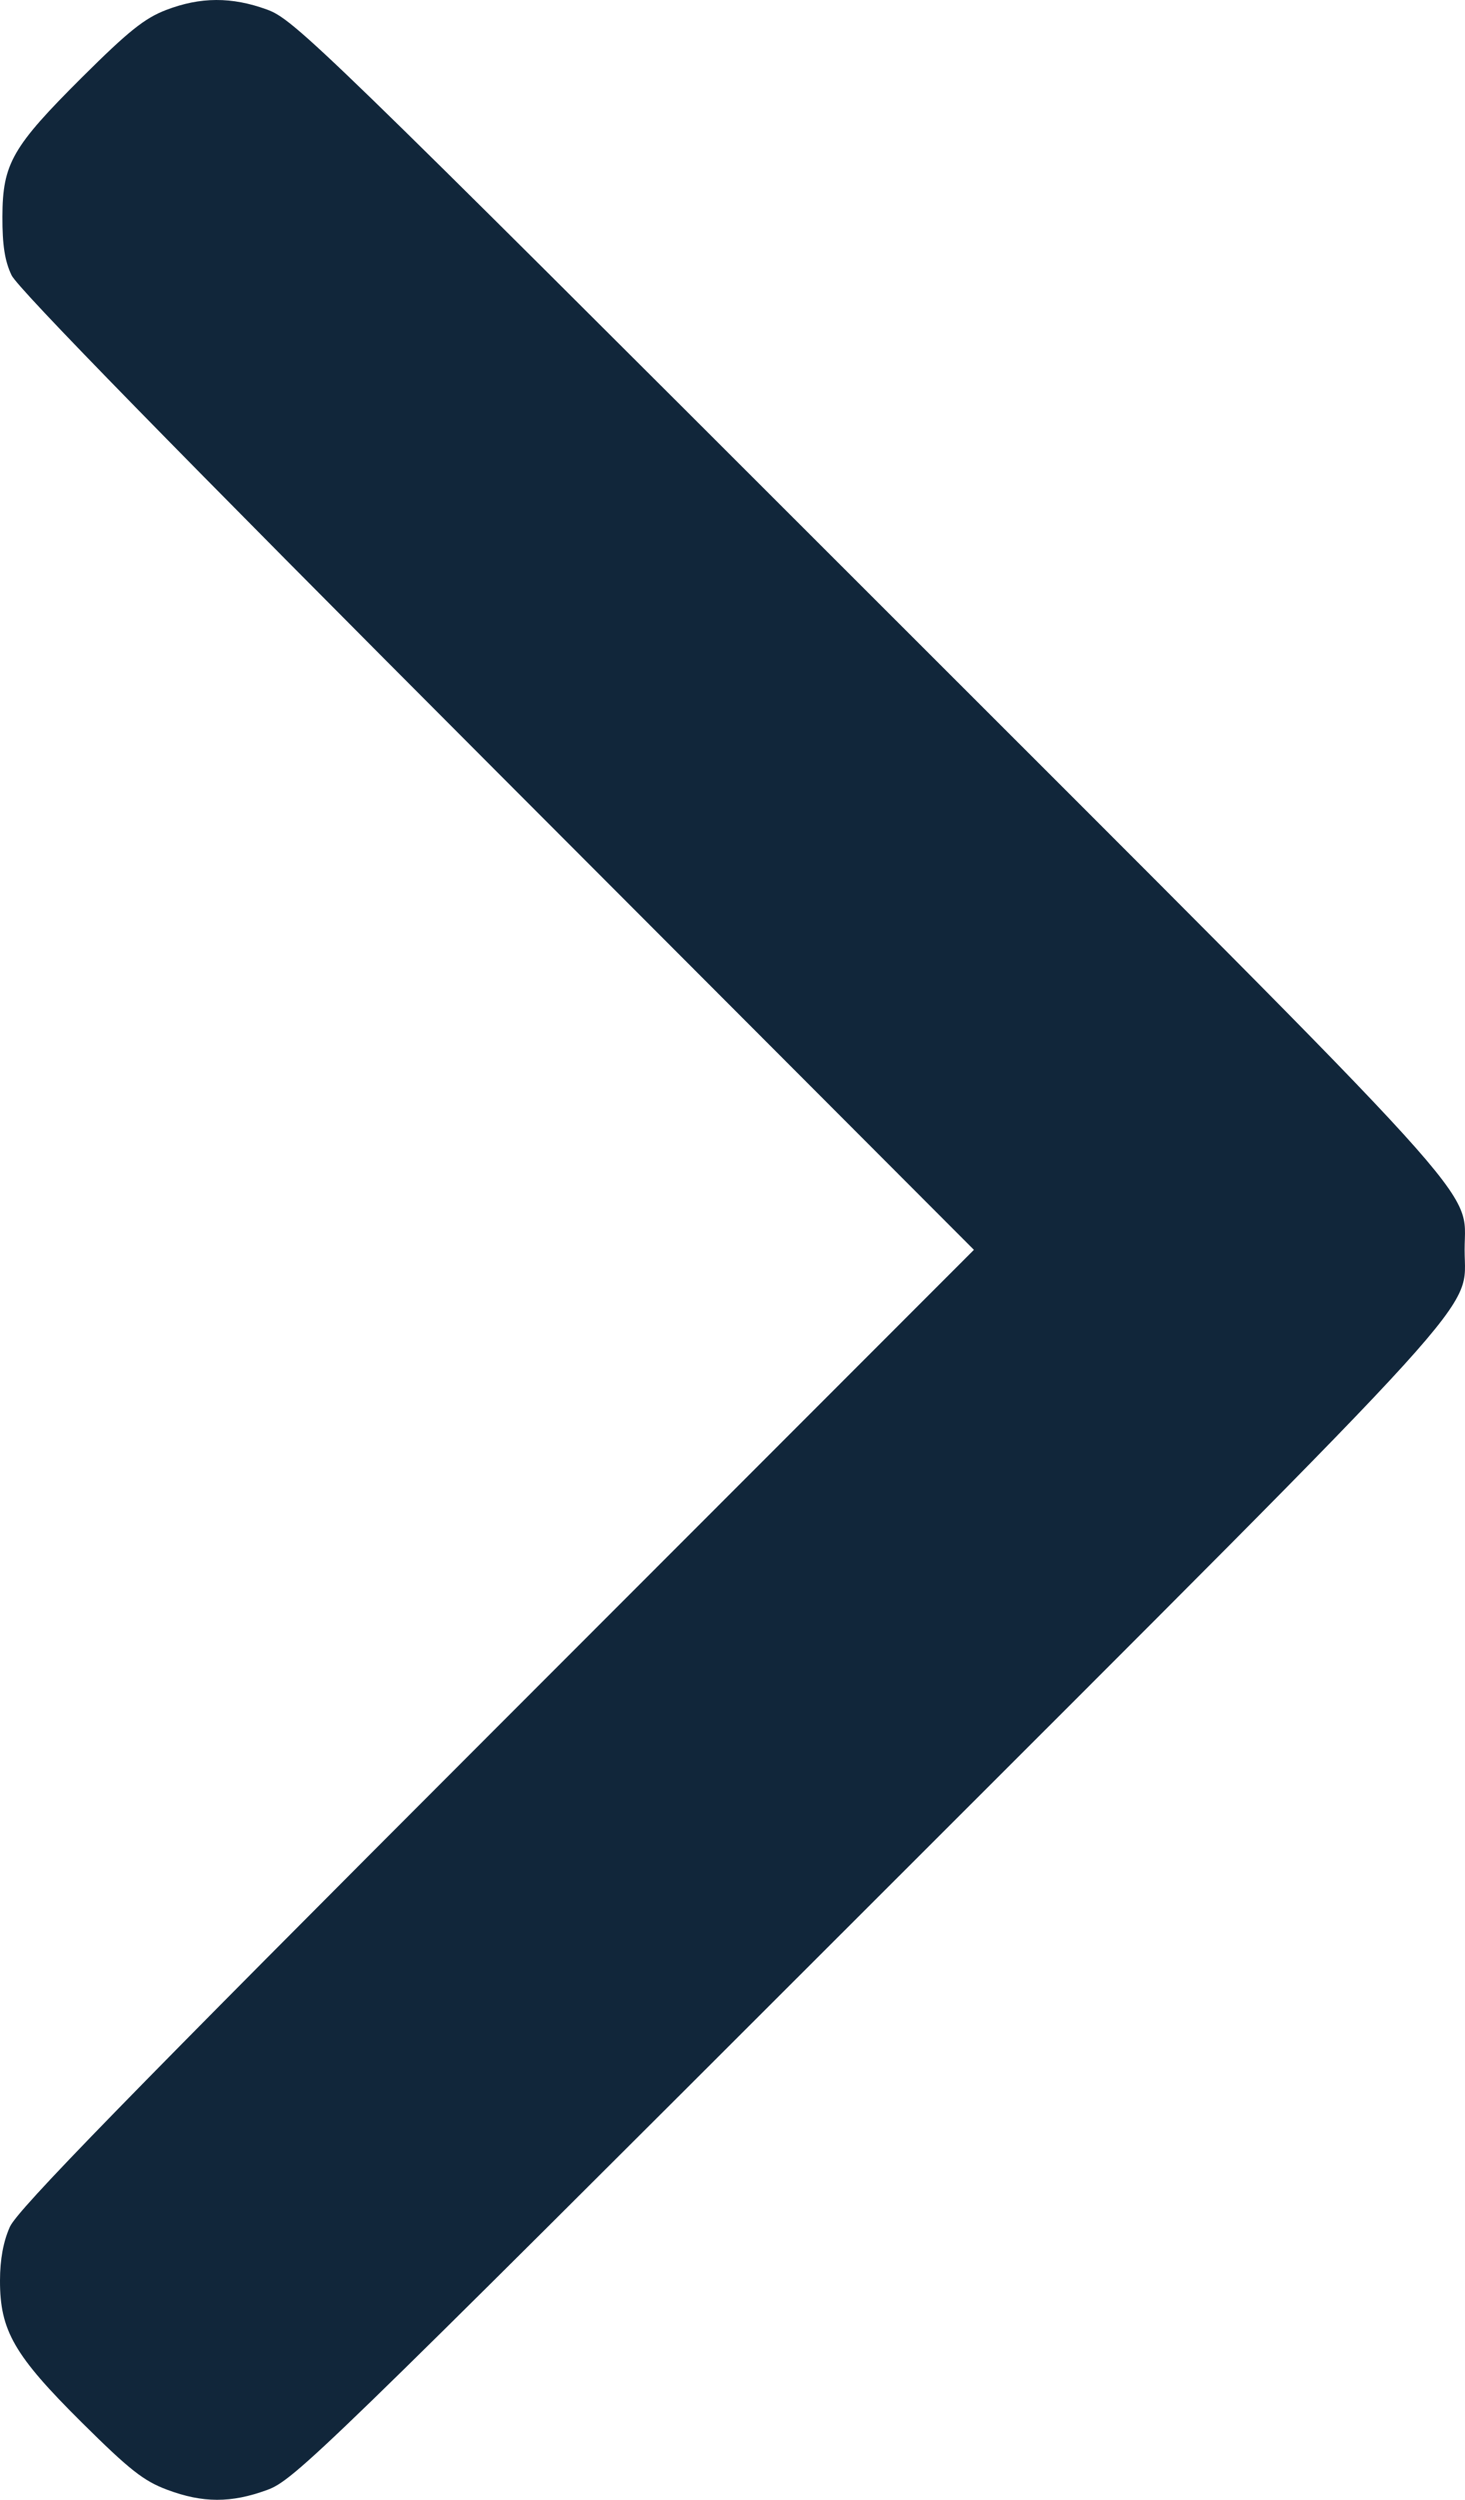 <?xml version="1.0" encoding="UTF-8"?> <svg xmlns="http://www.w3.org/2000/svg" width="34" height="58" viewBox="0 0 34 58" fill="none"> <path fill-rule="evenodd" clip-rule="evenodd" d="M3.854 0.232C3.356 0.423 2.978 0.726 1.914 1.784C0.283 3.408 0.06 3.796 0.056 5.026C0.054 5.687 0.111 6.056 0.268 6.386C0.414 6.694 4.043 10.405 11.543 17.919L22.603 28.998L11.531 40.077C2.918 48.694 0.408 51.269 0.23 51.665C0.077 52.006 0.001 52.42 1.15126e-05 52.912C-0.002 54.074 0.329 54.648 1.902 56.209C3.009 57.307 3.334 57.563 3.882 57.767C4.708 58.076 5.363 58.077 6.197 57.772C6.825 57.543 7.415 56.971 20.135 44.257C34.829 29.569 33.991 30.492 33.991 28.997C33.991 27.503 34.829 28.425 20.135 13.738C7.408 1.017 6.825 0.451 6.197 0.222C5.377 -0.077 4.651 -0.074 3.854 0.232Z" fill="#11263A"></path> </svg> 